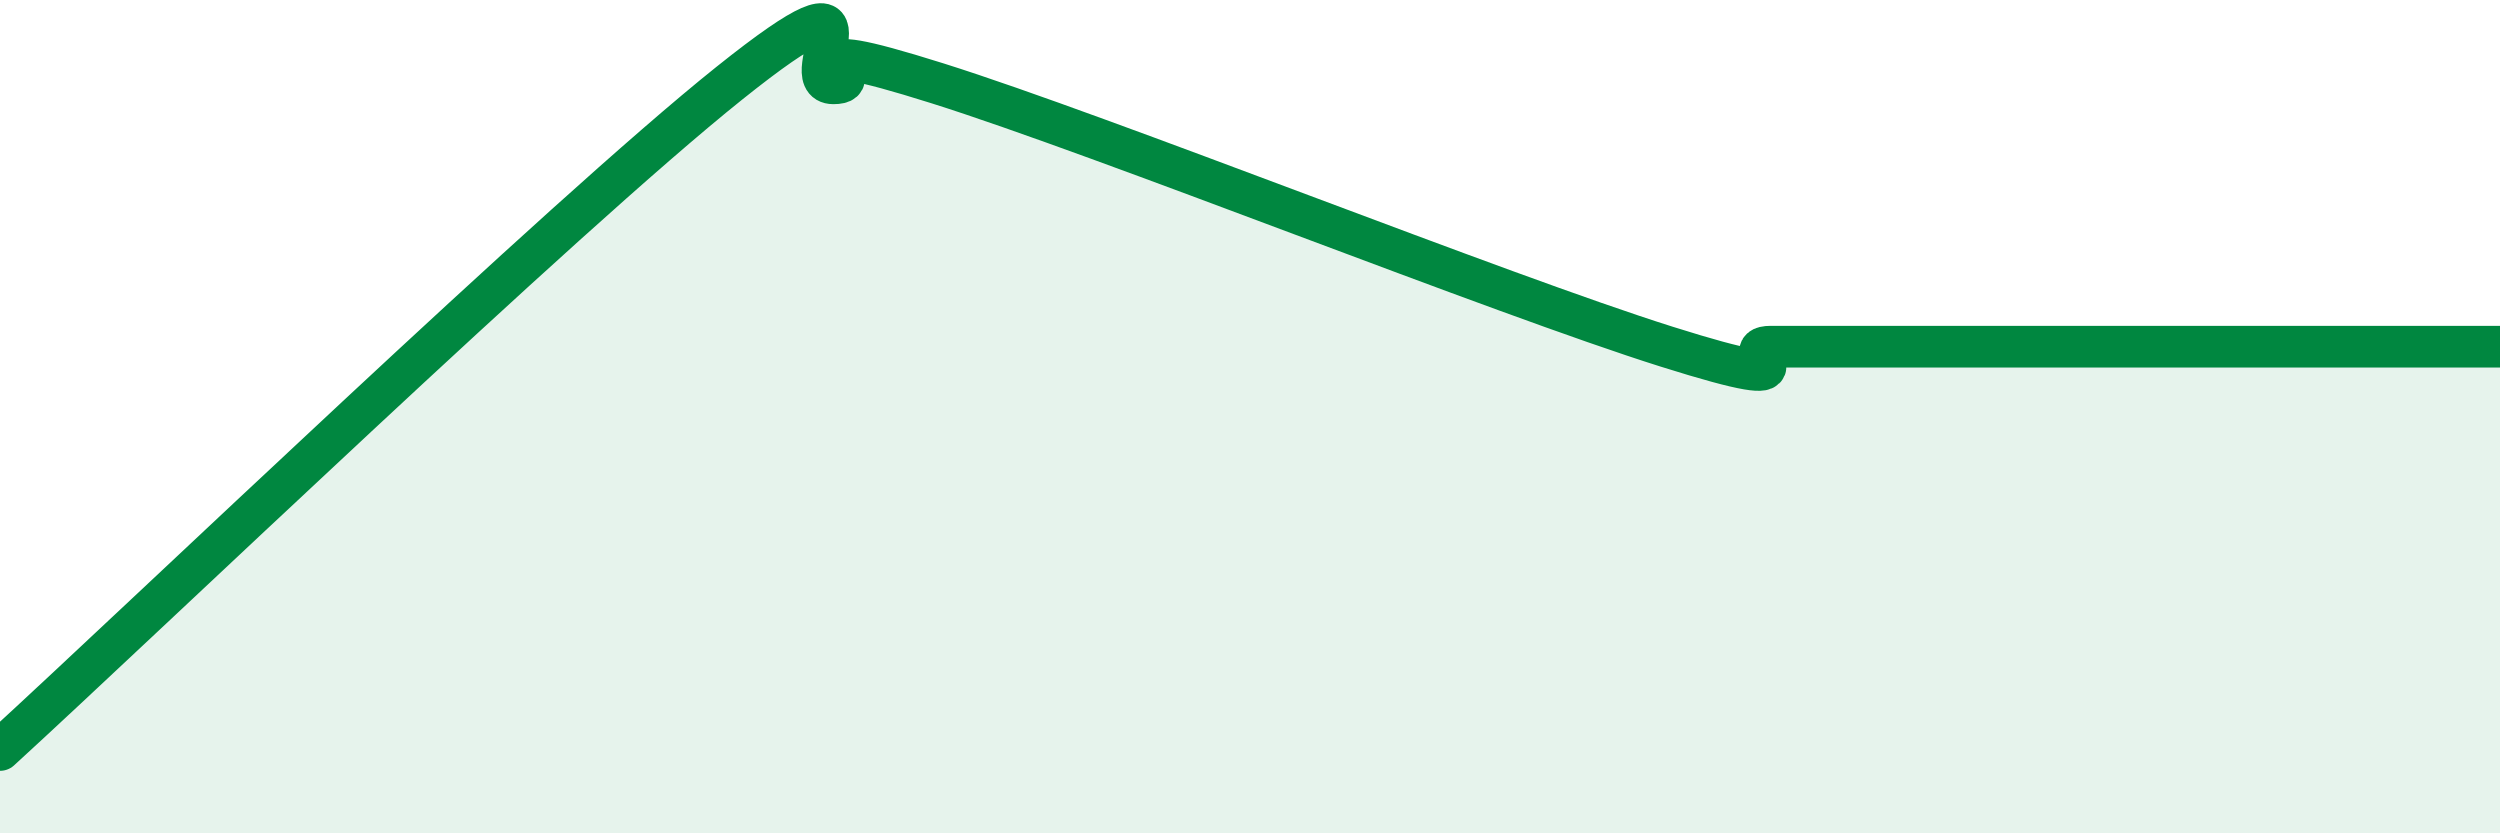 
    <svg width="60" height="20" viewBox="0 0 60 20" xmlns="http://www.w3.org/2000/svg">
      <path
        d="M 0,18 C 3.5,14.8 13.5,5.2 17.5,2 C 21.5,-1.2 19,2 20,2 C 21,2 18.5,0.74 22.5,2 C 26.5,3.26 36,7.06 40,8.32 C 44,9.58 41.5,8.32 42.5,8.32 C 43.5,8.32 44,8.32 45,8.32 C 46,8.32 46.5,8.32 47.5,8.32 C 48.5,8.32 49,8.32 50,8.32 C 51,8.32 51.5,8.32 52.5,8.32 C 53.5,8.32 54,8.32 55,8.32 C 56,8.32 56.5,8.32 57.5,8.32 C 58.5,8.32 59.5,8.32 60,8.32L60 20L0 20Z"
        fill="#008740"
        opacity="0.1"
        stroke-linecap="round"
        stroke-linejoin="round"
      />
      <path
        d="M 0,18 C 3.5,14.8 13.5,5.2 17.5,2 C 21.5,-1.2 19,2 20,2 C 21,2 18.5,0.74 22.5,2 C 26.5,3.26 36,7.06 40,8.32 C 44,9.58 41.5,8.32 42.5,8.32 C 43.5,8.32 44,8.32 45,8.32 C 46,8.32 46.5,8.32 47.5,8.32 C 48.5,8.32 49,8.32 50,8.32 C 51,8.32 51.5,8.32 52.5,8.32 C 53.5,8.32 54,8.32 55,8.32 C 56,8.32 56.5,8.32 57.5,8.32 C 58.5,8.32 59.5,8.32 60,8.32"
        stroke="#008740"
        stroke-width="1"
        fill="none"
        stroke-linecap="round"
        stroke-linejoin="round"
      />
    </svg>
  
